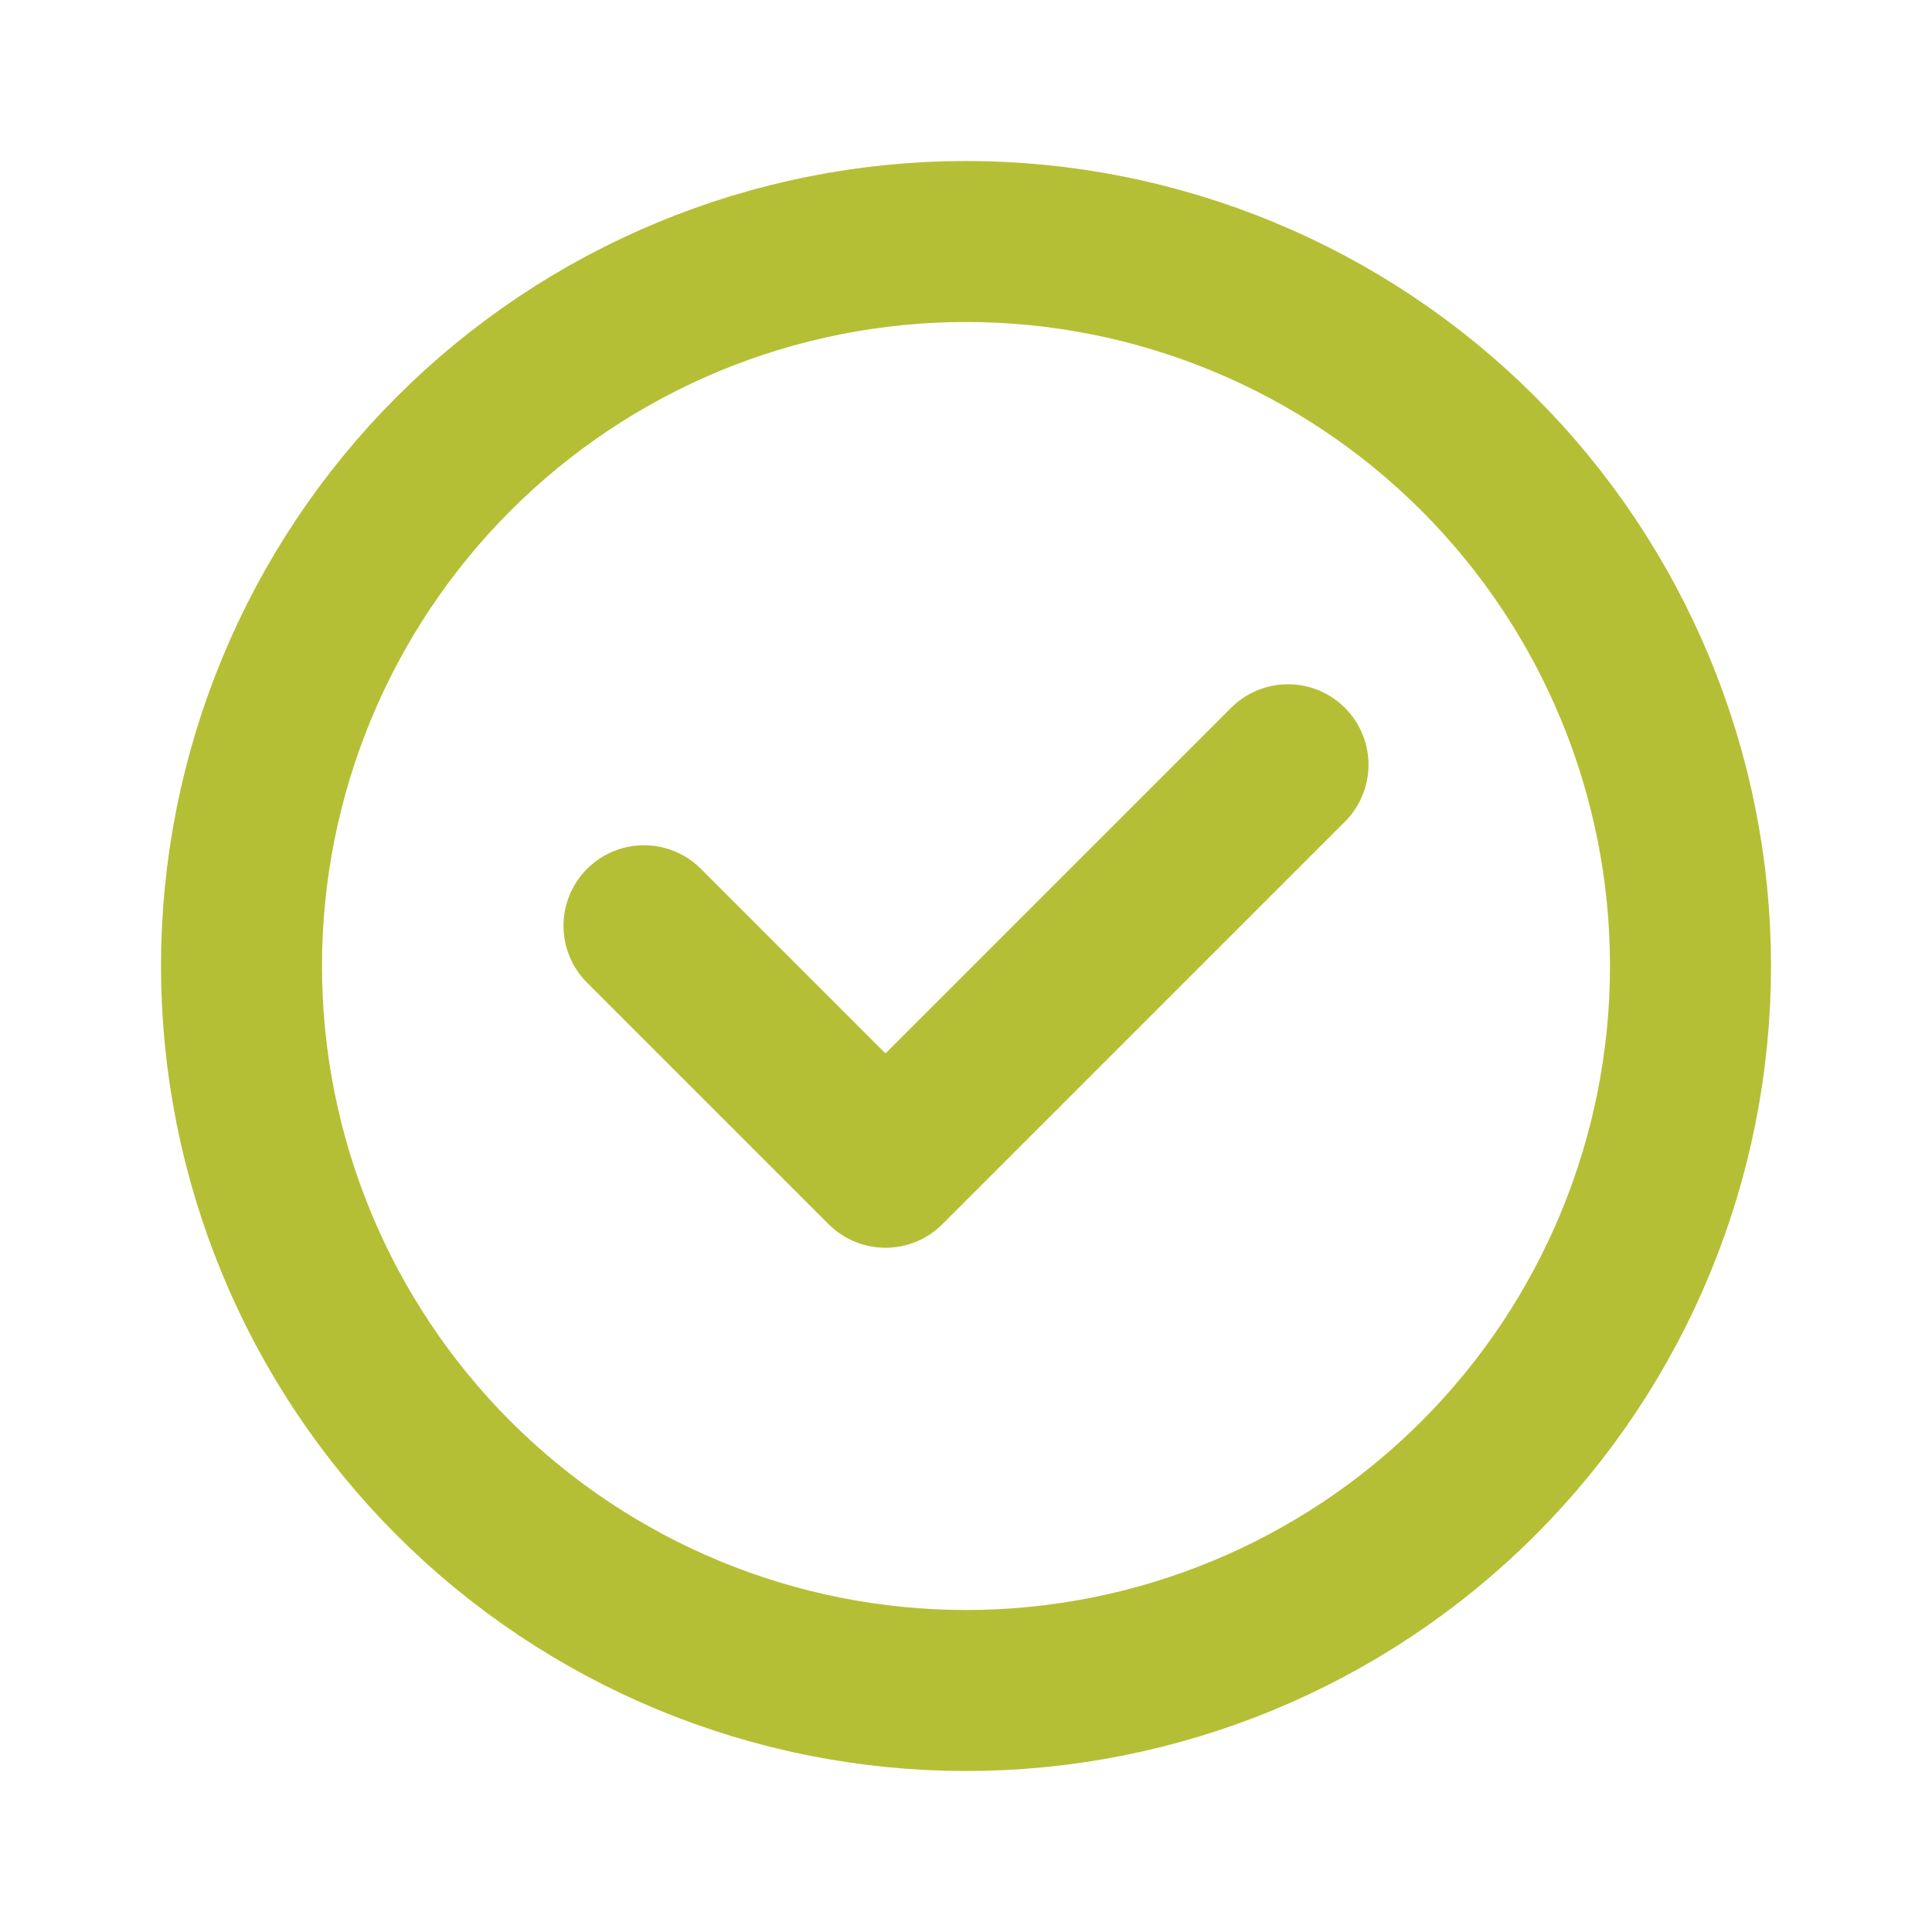 <svg xmlns="http://www.w3.org/2000/svg" width="24" height="24" viewBox="0 0 24 24" fill="none"><path d="M8 11.5L11 14.5L16 9.5M12 21C9.613 21 7.324 20.052 5.636 18.364C3.948 16.676 3 14.387 3 12V12C3 9.613 3.948 7.324 5.636 5.636C7.324 3.948 9.613 3 12 3V3C14.387 3 16.676 3.948 18.364 5.636C20.052 7.324 21 9.613 21 12V12C21 14.387 20.052 16.676 18.364 18.364C16.676 20.052 14.387 21 12 21V21Z" stroke="#B5BF35" stroke-width="2" stroke-linecap="round" stroke-linejoin="round"></path></svg>